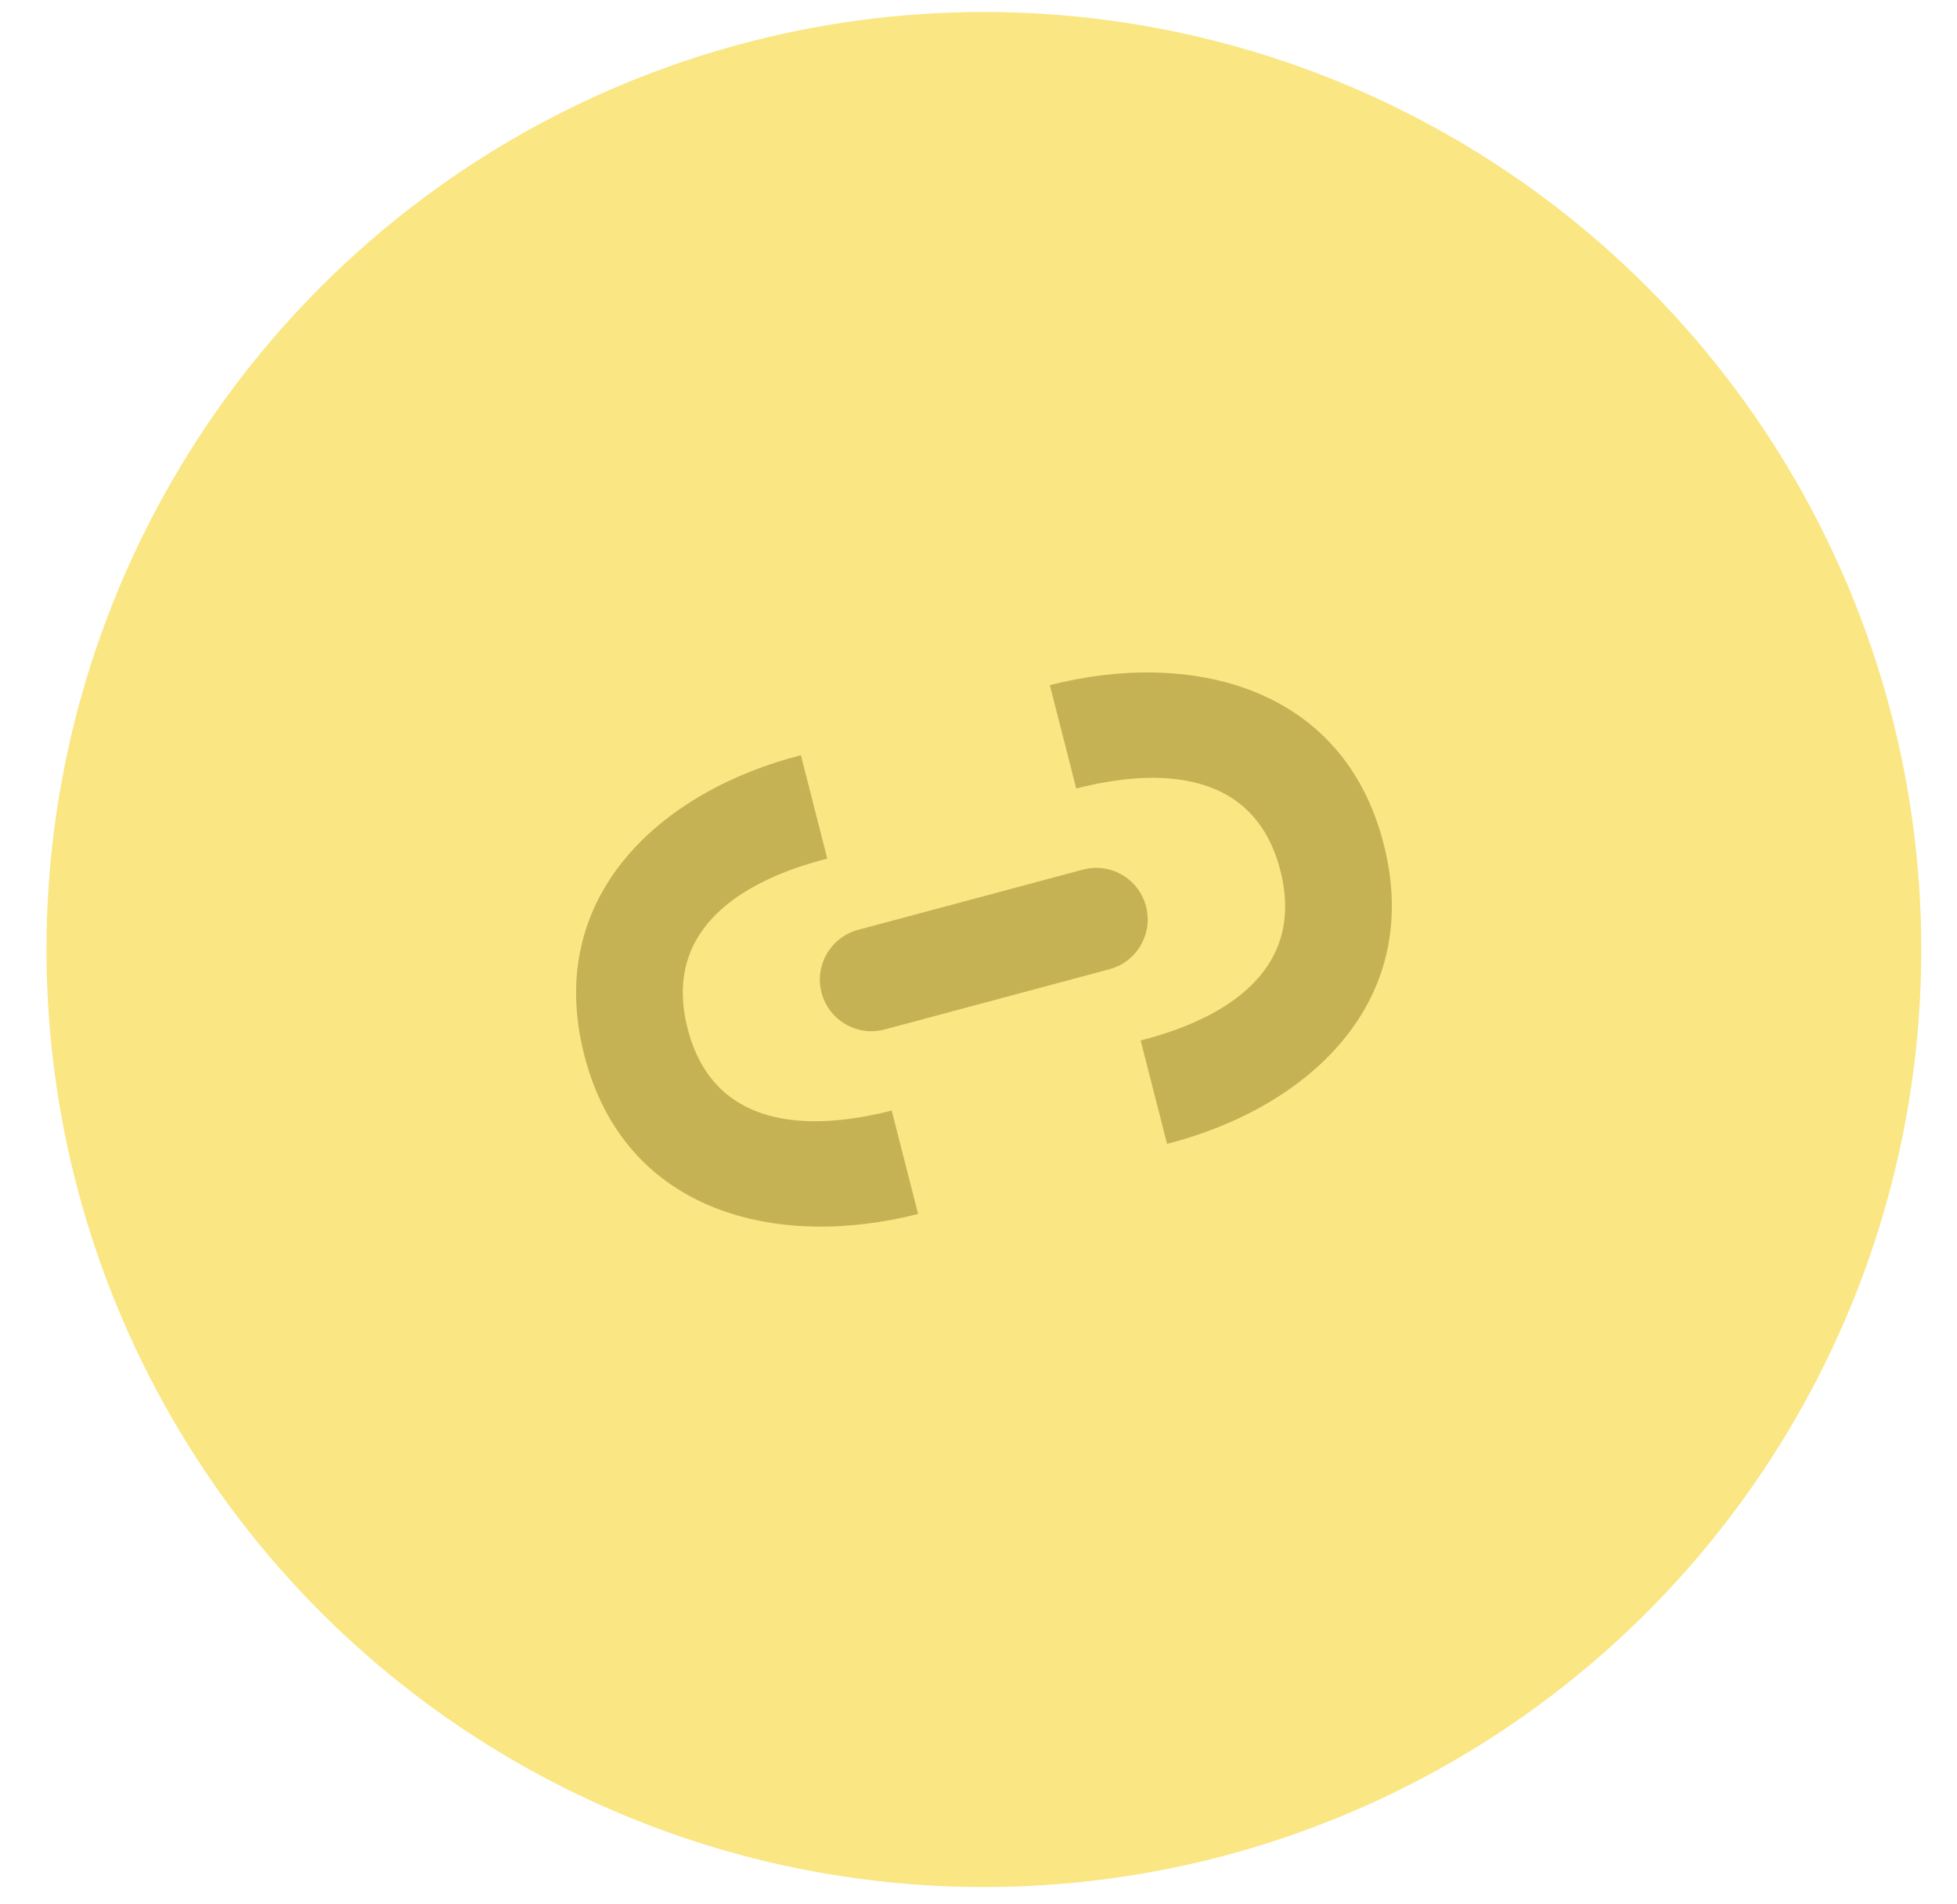 <?xml version="1.0" encoding="UTF-8"?> <svg xmlns="http://www.w3.org/2000/svg" width="37" height="36" viewBox="0 0 37 36" fill="none"> <circle cx="18.602" cy="17.95" r="17.723" transform="rotate(90 18.602 17.95)" fill="#FAE682"></circle> <path d="M15.641 16.231L15.142 14.277C12.51 14.949 10.276 16.93 11.046 19.943C11.816 22.956 14.727 23.621 17.358 22.949L16.859 20.994C15.312 21.39 13.491 21.362 13 19.443C12.51 17.525 14.094 16.627 15.641 16.231Z" fill="#C5B254"></path> <path d="M21.566 19.669L22.065 21.624C24.697 20.951 26.931 18.971 26.161 15.957C25.391 12.944 22.48 12.279 19.849 12.952L20.348 14.906C21.895 14.511 23.716 14.539 24.207 16.457C24.697 18.375 23.113 19.274 21.566 19.669Z" fill="#C5B254"></path> <path d="M21.666 17.129C21.527 16.609 20.993 16.3 20.473 16.44L16.223 17.578C15.703 17.718 15.395 18.252 15.534 18.772V18.772C15.673 19.291 16.208 19.6 16.727 19.461L20.977 18.322C21.497 18.183 21.805 17.648 21.666 17.129V17.129Z" fill="#C5B254"></path> </svg> 